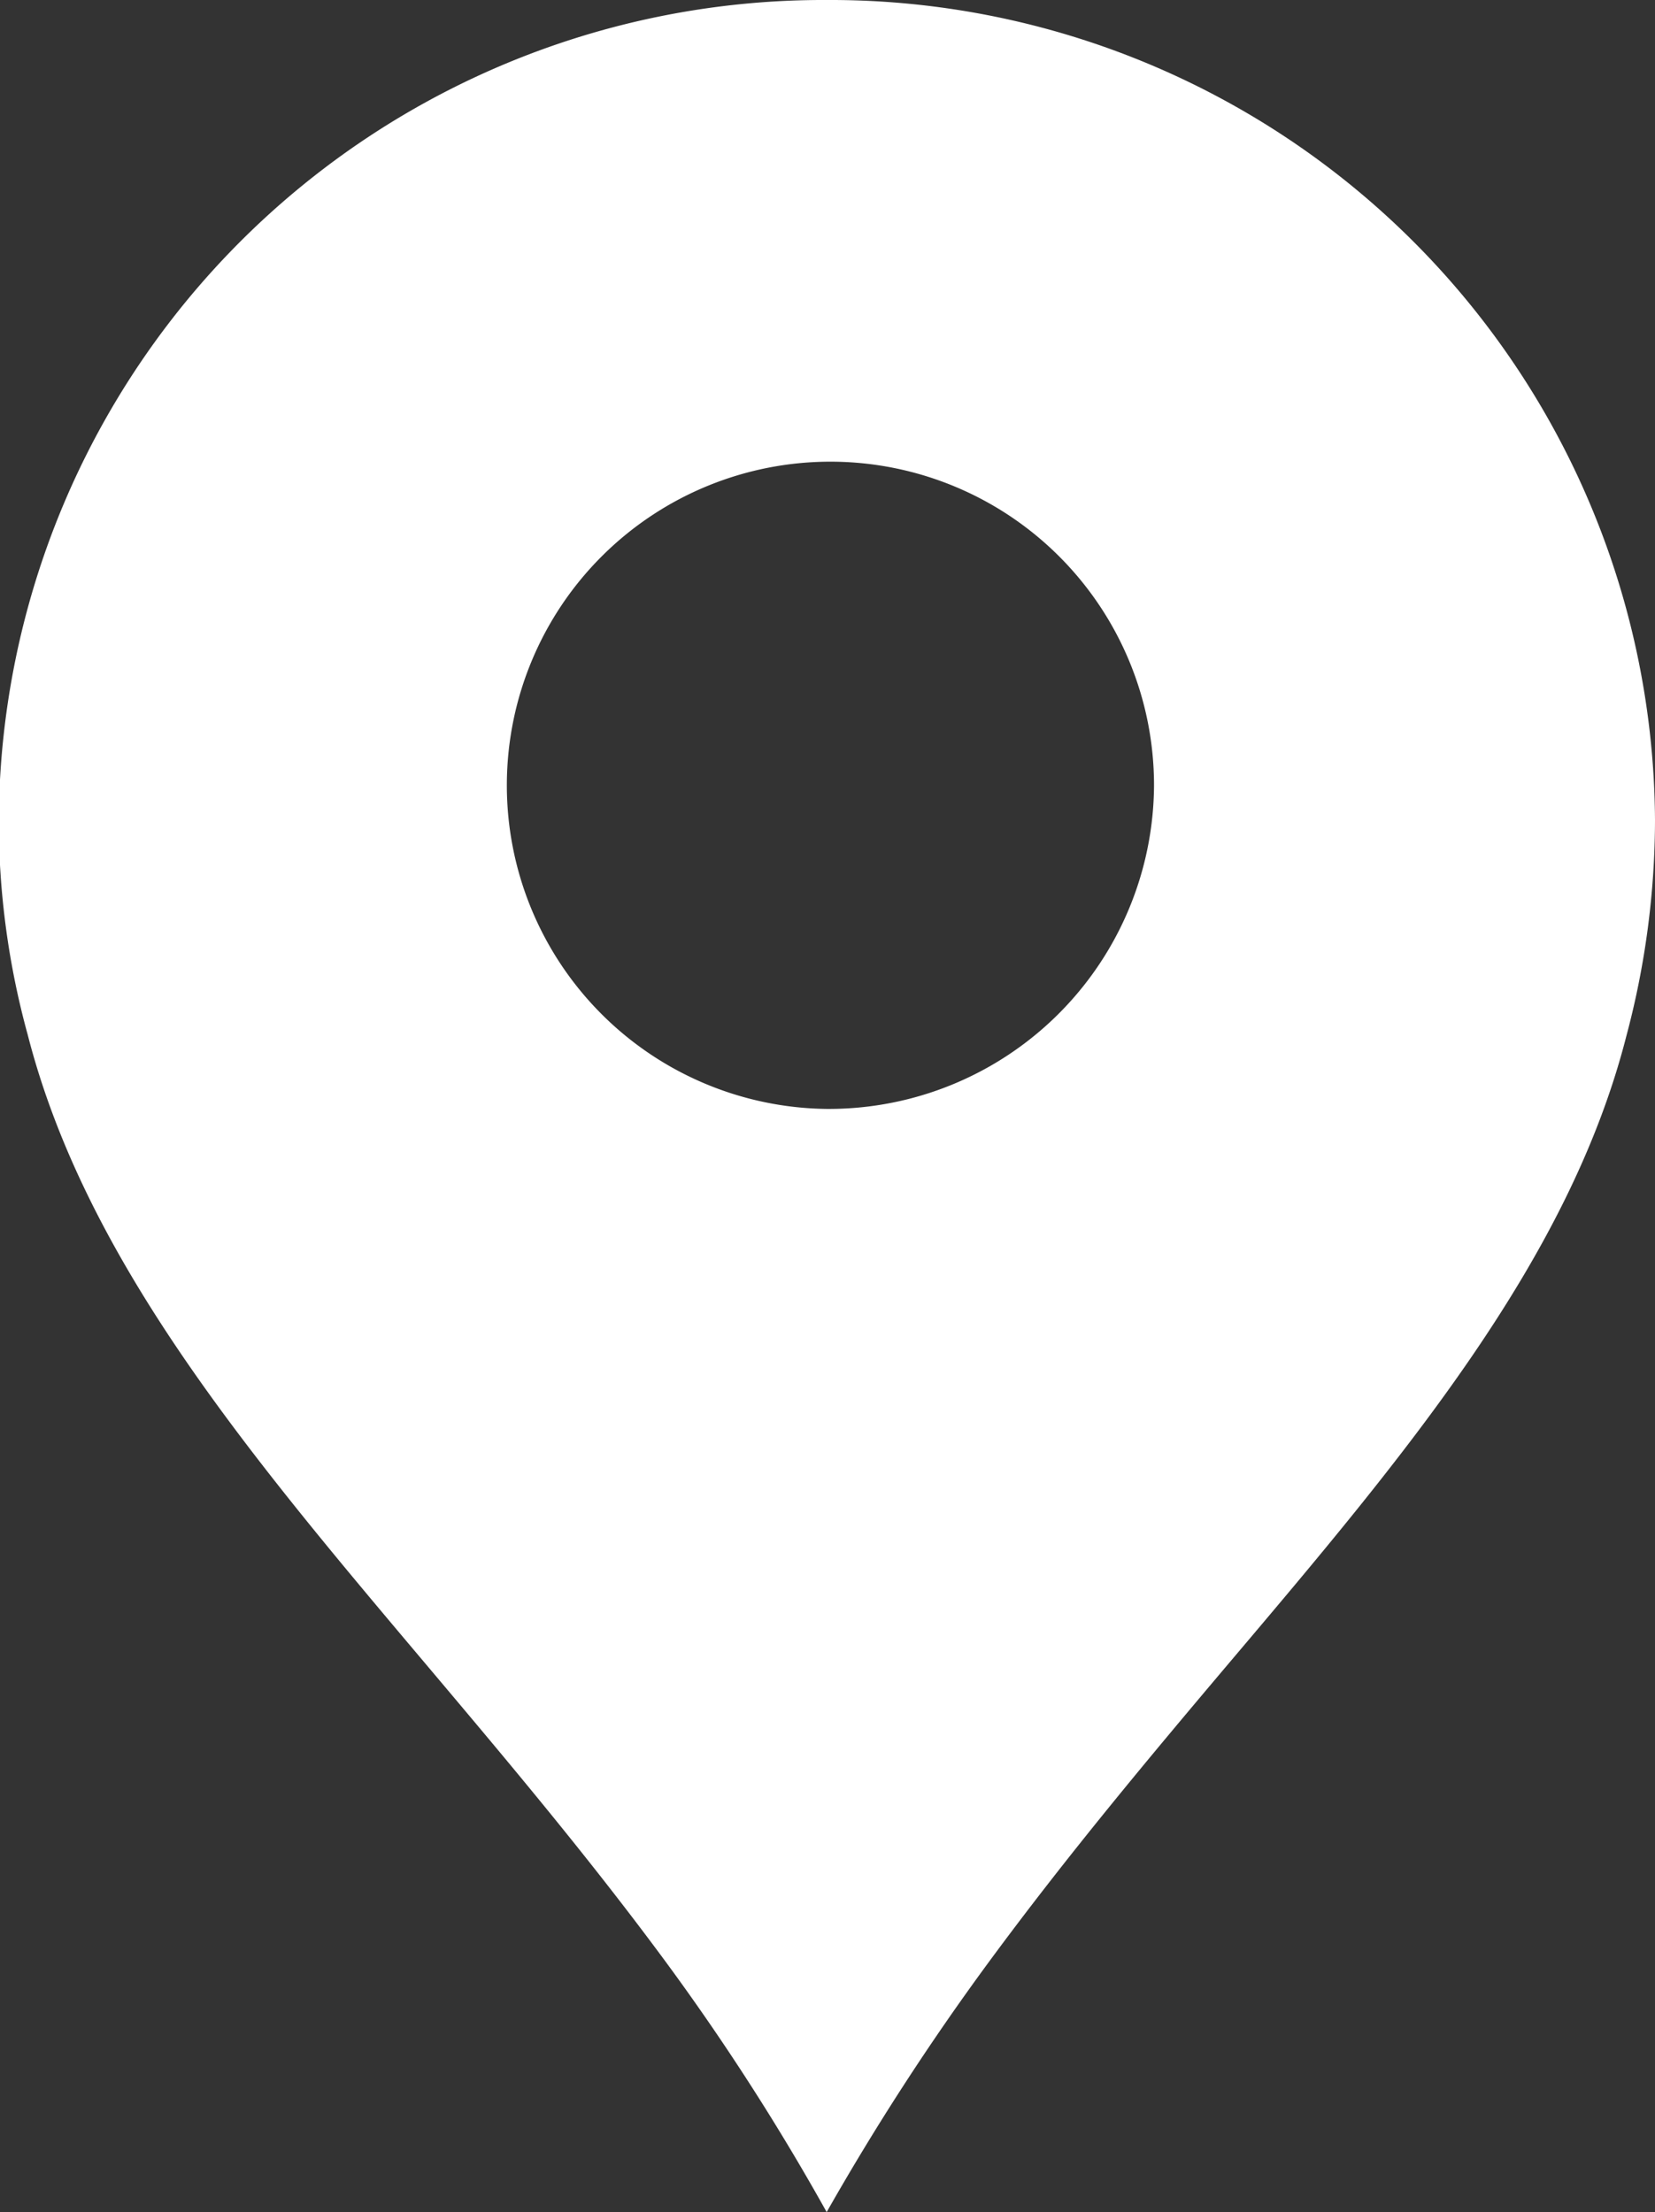 <svg xmlns="http://www.w3.org/2000/svg" width="14.965" height="20" viewBox="0 0 14.965 20">
  <rect x="0" y="0" width="14.965" height="20" fill="#333333" stroke="none"/>
  <defs>
    <style>
      .cls-1 {
        fill: #fff;
        fill-rule: evenodd;
      }
    </style>
  </defs>
  <path id="icon_access.svg" class="cls-1" d="M1002.35,30a7.457,7.457,0,0,0-7.486,7.409,7.3,7.3,0,0,0,.262,1.948c0.525,2.045,2.013,3.808,3.587,5.674,0.721,0.855,1.467,1.738,2.177,2.7A21.389,21.389,0,0,1,1002.35,50a22.879,22.879,0,0,1,1.47-2.266c0.71-.964,1.45-1.848,2.17-2.7,1.58-1.866,3.07-3.629,3.59-5.663a7.608,7.608,0,0,0,.26-1.959A7.458,7.458,0,0,0,1002.35,30Zm0,10.026a2.926,2.926,0,1,1,2.96-2.926A2.941,2.941,0,0,1,1002.35,40.026Z" transform="translate(-994.875 -30)"/>
</svg>
